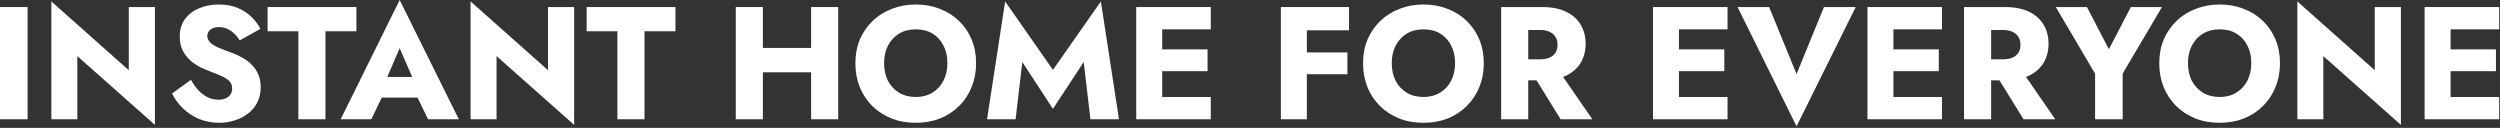 <svg width="1310" height="67" viewBox="0 0 1310 67" fill="none" xmlns="http://www.w3.org/2000/svg">
<rect x="0" y="0" width="1310" height="67" fill="#333333" stroke="none"/>
<path d="M0 3.696H14.448V62.496H0V3.696Z" fill="white"/>
<path d="M67.478 3.696H81.17V65.436L40.514 29.4V62.496H26.906V0.756L67.478 36.792V3.696Z" fill="white"/>
<path d="M100.066 41.832C101.242 43.96 102.558 45.808 104.014 47.376C105.526 48.944 107.15 50.148 108.886 50.988C110.678 51.828 112.554 52.248 114.514 52.248C116.586 52.248 118.294 51.744 119.638 50.736C120.982 49.672 121.654 48.244 121.654 46.452C121.654 44.94 121.262 43.736 120.478 42.84C119.694 41.888 118.434 40.992 116.698 40.152C114.962 39.312 112.666 38.36 109.81 37.296C108.41 36.792 106.786 36.092 104.938 35.196C103.146 34.3 101.438 33.152 99.814 31.752C98.19 30.296 96.846 28.56 95.782 26.544C94.718 24.472 94.186 21.98 94.186 19.068C94.186 15.596 95.082 12.6 96.874 10.08C98.722 7.56 101.186 5.656 104.266 4.368C107.402 3.024 110.874 2.352 114.682 2.352C118.602 2.352 121.99 2.996 124.846 4.284C127.758 5.572 130.166 7.196 132.07 9.156C133.974 11.116 135.43 13.104 136.438 15.12L125.602 21.168C124.762 19.768 123.782 18.564 122.662 17.556C121.598 16.492 120.394 15.68 119.05 15.12C117.762 14.504 116.362 14.196 114.85 14.196C112.834 14.196 111.294 14.644 110.23 15.54C109.166 16.38 108.634 17.444 108.634 18.732C108.634 20.076 109.138 21.252 110.146 22.26C111.21 23.268 112.694 24.192 114.598 25.032C116.558 25.872 118.91 26.768 121.654 27.72C123.726 28.504 125.658 29.428 127.45 30.492C129.242 31.5 130.81 32.732 132.154 34.188C133.554 35.644 134.646 37.324 135.43 39.228C136.214 41.132 136.606 43.316 136.606 45.78C136.606 48.748 135.99 51.408 134.758 53.76C133.582 56.056 131.958 57.988 129.886 59.556C127.87 61.124 125.546 62.3 122.914 63.084C120.338 63.924 117.678 64.344 114.934 64.344C111.126 64.344 107.57 63.672 104.266 62.328C101.018 60.928 98.19 59.052 95.782 56.7C93.374 54.348 91.498 51.772 90.154 48.972L100.066 41.832Z" fill="white"/>
<path d="M140.218 16.38V3.696H186.754V16.38H170.542V62.496H156.346V16.38H140.218Z" fill="white"/>
<path d="M194.056 51.156L195.064 40.32H224.212L225.136 51.156H194.056ZM209.428 25.284L201.196 44.268L201.868 47.376L194.56 62.496H178.516L209.428 0L240.424 62.496H224.296L217.24 47.964L217.744 44.352L209.428 25.284Z" fill="white"/>
<path d="M287.158 3.696H300.85V65.436L260.194 29.4V62.496H246.586V0.756L287.158 36.792V3.696Z" fill="white"/>
<path d="M307.397 16.38V3.696H353.933V16.38H337.721V62.496H323.525V16.38H307.397Z" fill="white"/>
<path d="M389.495 37.884V25.116H434.015V37.884H389.495ZM425.027 3.696H439.223V62.496H425.027V3.696ZM385.547 3.696H399.743V62.496H385.547V3.696Z" fill="white"/>
<path d="M463.258 33.096C463.258 36.568 463.93 39.648 465.274 42.336C466.674 44.968 468.606 47.04 471.07 48.552C473.59 50.064 476.53 50.82 479.89 50.82C483.194 50.82 486.078 50.064 488.542 48.552C491.062 47.04 492.994 44.968 494.338 42.336C495.738 39.648 496.438 36.568 496.438 33.096C496.438 29.624 495.766 26.572 494.422 23.94C493.078 21.252 491.174 19.152 488.71 17.64C486.246 16.128 483.306 15.372 479.89 15.372C476.53 15.372 473.59 16.128 471.07 17.64C468.606 19.152 466.674 21.252 465.274 23.94C463.93 26.572 463.258 29.624 463.258 33.096ZM448.222 33.096C448.222 28.56 449.006 24.416 450.574 20.664C452.198 16.912 454.438 13.664 457.294 10.92C460.15 8.176 463.51 6.076 467.374 4.62C471.238 3.108 475.41 2.352 479.89 2.352C484.426 2.352 488.598 3.108 492.406 4.62C496.27 6.076 499.63 8.176 502.486 10.92C505.342 13.664 507.554 16.912 509.122 20.664C510.69 24.416 511.474 28.56 511.474 33.096C511.474 37.632 510.69 41.804 509.122 45.612C507.61 49.42 505.426 52.724 502.57 55.524C499.77 58.324 496.438 60.508 492.574 62.076C488.71 63.588 484.482 64.344 479.89 64.344C475.242 64.344 470.986 63.588 467.122 62.076C463.258 60.508 459.898 58.324 457.042 55.524C454.242 52.724 452.058 49.42 450.49 45.612C448.978 41.804 448.222 37.632 448.222 33.096Z" fill="white"/>
<path d="M535.69 32.508L532.162 62.496H517.21L526.702 0.756L551.734 36.624L576.85 0.756L586.342 62.496H571.39L567.862 32.508L551.734 57.036L535.69 32.508Z" fill="white"/>
<path d="M604.791 62.496V50.82H634.443V62.496H604.791ZM604.791 15.372V3.696H634.443V15.372H604.791ZM604.791 37.296V25.872H632.763V37.296H604.791ZM595.383 3.696H608.991V62.496H595.383V3.696Z" fill="white"/>
<path d="M680.588 15.876V3.696H706.88V15.876H680.588ZM680.588 38.892V27.468H706.04V38.892H680.588ZM671.18 3.696H684.788V62.496H671.18V3.696Z" fill="white"/>
<path d="M729.285 33.096C729.285 36.568 729.957 39.648 731.301 42.336C732.701 44.968 734.633 47.04 737.097 48.552C739.617 50.064 742.557 50.82 745.917 50.82C749.221 50.82 752.105 50.064 754.569 48.552C757.089 47.04 759.021 44.968 760.365 42.336C761.765 39.648 762.465 36.568 762.465 33.096C762.465 29.624 761.793 26.572 760.449 23.94C759.105 21.252 757.201 19.152 754.737 17.64C752.273 16.128 749.333 15.372 745.917 15.372C742.557 15.372 739.617 16.128 737.097 17.64C734.633 19.152 732.701 21.252 731.301 23.94C729.957 26.572 729.285 29.624 729.285 33.096ZM714.249 33.096C714.249 28.56 715.033 24.416 716.601 20.664C718.225 16.912 720.465 13.664 723.321 10.92C726.177 8.176 729.537 6.076 733.401 4.62C737.265 3.108 741.437 2.352 745.917 2.352C750.453 2.352 754.625 3.108 758.433 4.62C762.297 6.076 765.657 8.176 768.513 10.92C771.369 13.664 773.581 16.912 775.149 20.664C776.717 24.416 777.501 28.56 777.501 33.096C777.501 37.632 776.717 41.804 775.149 45.612C773.637 49.42 771.453 52.724 768.597 55.524C765.797 58.324 762.465 60.508 758.601 62.076C754.737 63.588 750.509 64.344 745.917 64.344C741.269 64.344 737.013 63.588 733.149 62.076C729.285 60.508 725.925 58.324 723.069 55.524C720.269 52.724 718.085 49.42 716.517 45.612C715.005 41.804 714.249 37.632 714.249 33.096Z" fill="white"/>
<path d="M801.298 35.868H815.998L834.394 62.496H817.762L801.298 35.868ZM786.598 3.696H800.794V62.496H786.598V3.696ZM795.502 15.708V3.696H808.018C813.058 3.696 817.258 4.508 820.618 6.132C823.978 7.756 826.526 10.024 828.262 12.936C829.998 15.792 830.866 19.124 830.866 22.932C830.866 26.684 829.998 30.016 828.262 32.928C826.526 35.784 823.978 38.024 820.618 39.648C817.258 41.272 813.058 42.084 808.018 42.084H795.502V31.08H807.01C808.914 31.08 810.538 30.8 811.882 30.24C813.282 29.624 814.346 28.756 815.074 27.636C815.802 26.46 816.166 25.06 816.166 23.436C816.166 21.812 815.802 20.44 815.074 19.32C814.346 18.144 813.282 17.248 811.882 16.632C810.538 16.016 808.914 15.708 807.01 15.708H795.502Z" fill="white"/>
<path d="M875.576 62.496V50.82H905.228V62.496H875.576ZM875.576 15.372V3.696H905.228V15.372H875.576ZM875.576 37.296V25.872H903.548V37.296H875.576ZM866.168 3.696H879.776V62.496H866.168V3.696Z" fill="white"/>
<path d="M941.393 38.808L955.757 3.696H972.389L941.393 66.192L910.481 3.696H927.029L941.393 38.808Z" fill="white"/>
<path d="M987.959 62.496V50.82H1017.61V62.496H987.959ZM987.959 15.372V3.696H1017.61V15.372H987.959ZM987.959 37.296V25.872H1015.93V37.296H987.959ZM978.551 3.696H992.159V62.496H978.551V3.696Z" fill="white"/>
<path d="M1043.86 35.868H1058.56L1076.96 62.496H1060.33L1043.86 35.868ZM1029.16 3.696H1043.36V62.496H1029.16V3.696ZM1038.07 15.708V3.696H1050.58C1055.62 3.696 1059.82 4.508 1063.18 6.132C1066.54 7.756 1069.09 10.024 1070.83 12.936C1072.56 15.792 1073.43 19.124 1073.43 22.932C1073.43 26.684 1072.56 30.016 1070.83 32.928C1069.09 35.784 1066.54 38.024 1063.18 39.648C1059.82 41.272 1055.62 42.084 1050.58 42.084H1038.07V31.08H1049.58C1051.48 31.08 1053.1 30.8 1054.45 30.24C1055.85 29.624 1056.91 28.756 1057.64 27.636C1058.37 26.46 1058.73 25.06 1058.73 23.436C1058.73 21.812 1058.37 20.44 1057.64 19.32C1056.91 18.144 1055.85 17.248 1054.45 16.632C1053.1 16.016 1051.48 15.708 1049.58 15.708H1038.07Z" fill="white"/>
<path d="M1116.56 3.696H1132.86L1112.28 38.556V62.496H1097.83V38.64L1077.25 3.696H1093.55L1105.05 25.788L1116.56 3.696Z" fill="white"/>
<path d="M1146.5 33.096C1146.5 36.568 1147.17 39.648 1148.51 42.336C1149.91 44.968 1151.84 47.04 1154.31 48.552C1156.83 50.064 1159.77 50.82 1163.13 50.82C1166.43 50.82 1169.32 50.064 1171.78 48.552C1174.3 47.04 1176.23 44.968 1177.58 42.336C1178.98 39.648 1179.68 36.568 1179.68 33.096C1179.68 29.624 1179 26.572 1177.66 23.94C1176.32 21.252 1174.41 19.152 1171.95 17.64C1169.48 16.128 1166.54 15.372 1163.13 15.372C1159.77 15.372 1156.83 16.128 1154.31 17.64C1151.84 19.152 1149.91 21.252 1148.51 23.94C1147.17 26.572 1146.5 29.624 1146.5 33.096ZM1131.46 33.096C1131.46 28.56 1132.24 24.416 1133.81 20.664C1135.44 16.912 1137.68 13.664 1140.53 10.92C1143.39 8.176 1146.75 6.076 1150.61 4.62C1154.48 3.108 1158.65 2.352 1163.13 2.352C1167.66 2.352 1171.84 3.108 1175.64 4.62C1179.51 6.076 1182.87 8.176 1185.72 10.92C1188.58 13.664 1190.79 16.912 1192.36 20.664C1193.93 24.416 1194.71 28.56 1194.71 33.096C1194.71 37.632 1193.93 41.804 1192.36 45.612C1190.85 49.42 1188.66 52.724 1185.81 55.524C1183.01 58.324 1179.68 60.508 1175.81 62.076C1171.95 63.588 1167.72 64.344 1163.13 64.344C1158.48 64.344 1154.22 63.588 1150.36 62.076C1146.5 60.508 1143.14 58.324 1140.28 55.524C1137.48 52.724 1135.3 49.42 1133.73 45.612C1132.22 41.804 1131.46 37.632 1131.46 33.096Z" fill="white"/>
<path d="M1244.38 3.696H1258.07V65.436L1217.42 29.4V62.496H1203.81V0.756L1244.38 36.792V3.696Z" fill="white"/>
<path d="M1279.91 62.496V50.82H1309.56V62.496H1279.91ZM1279.91 15.372V3.696H1309.56V15.372H1279.91ZM1279.91 37.296V25.872H1307.88V37.296H1279.91ZM1270.5 3.696H1284.11V62.496H1270.5V3.696Z" fill="white"/>
</svg>
